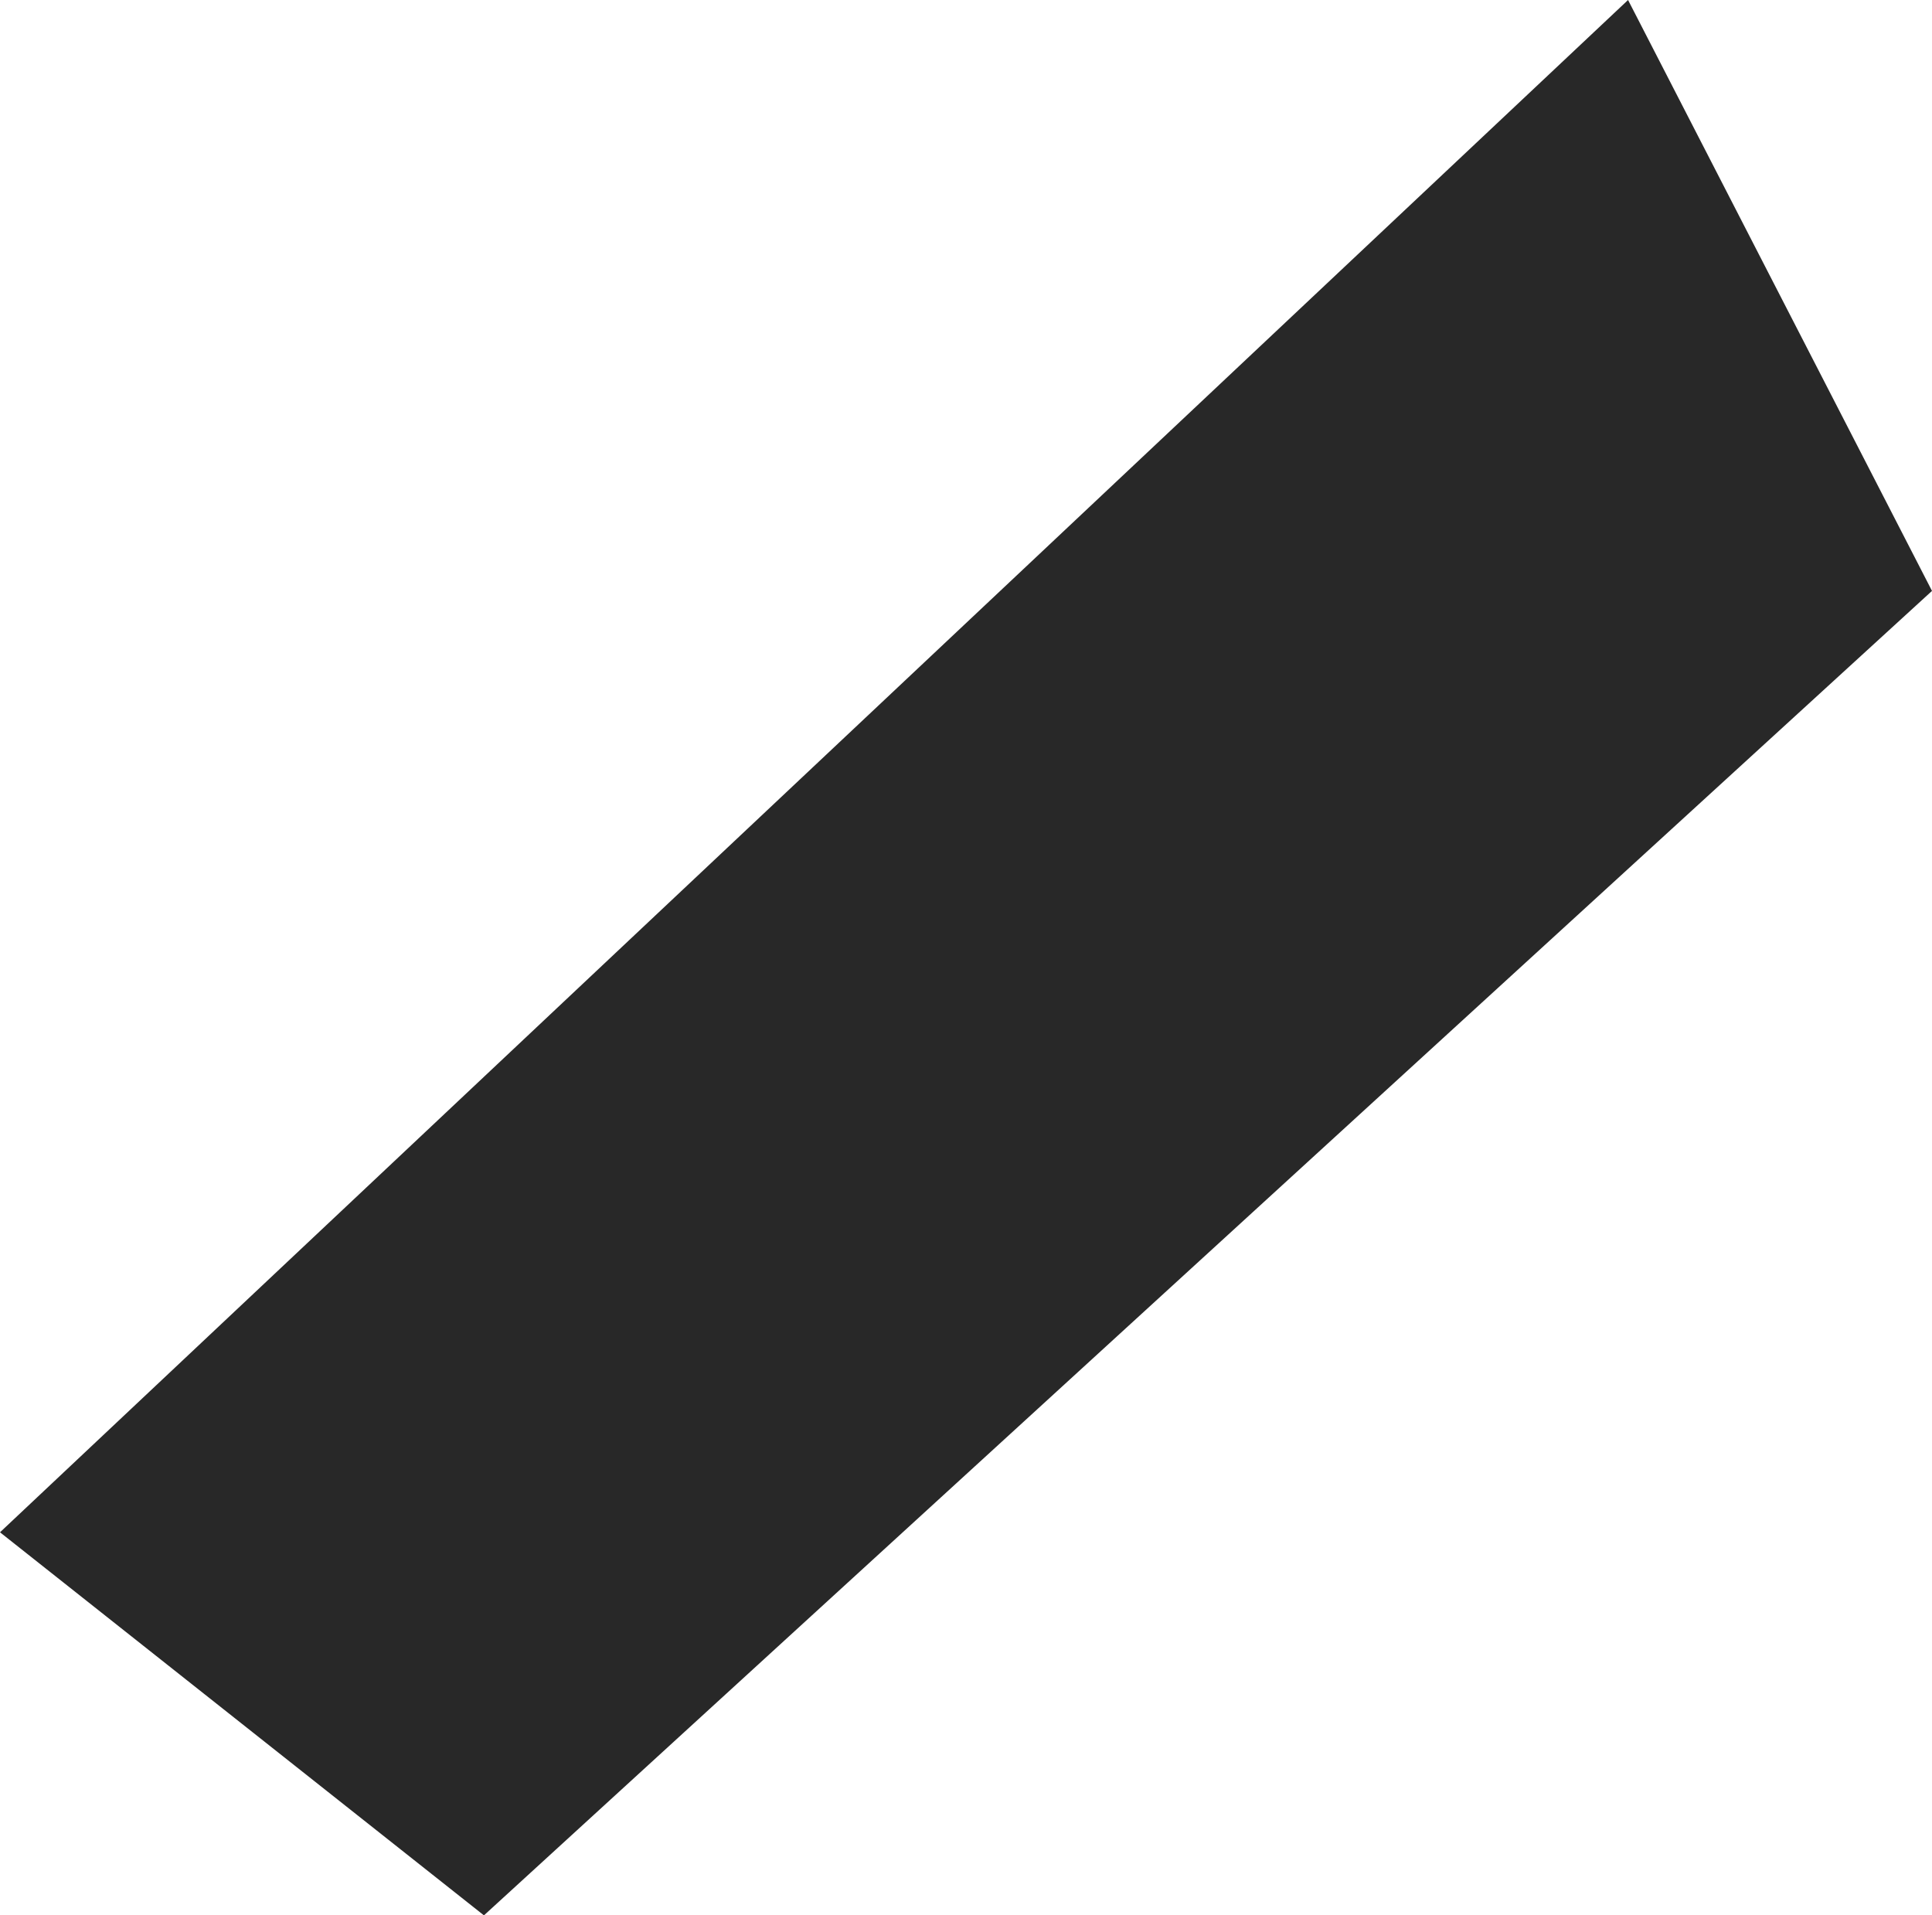 <?xml version="1.0" encoding="UTF-8"?>
<svg id="uuid-bdc27a64-0746-4408-b411-1522b0c3fd16" data-name="Layer 2" xmlns="http://www.w3.org/2000/svg" viewBox="0 0 56.89 56.4">
  <g id="uuid-dc04cf19-a7c6-43ad-928c-a132097f810f" data-name="Diseño">
    <polygon points="0 45.12 47.94 0 56.89 17.4 14.25 56.4 0 45.12" style="fill: #282828;"/>
  </g>
</svg>